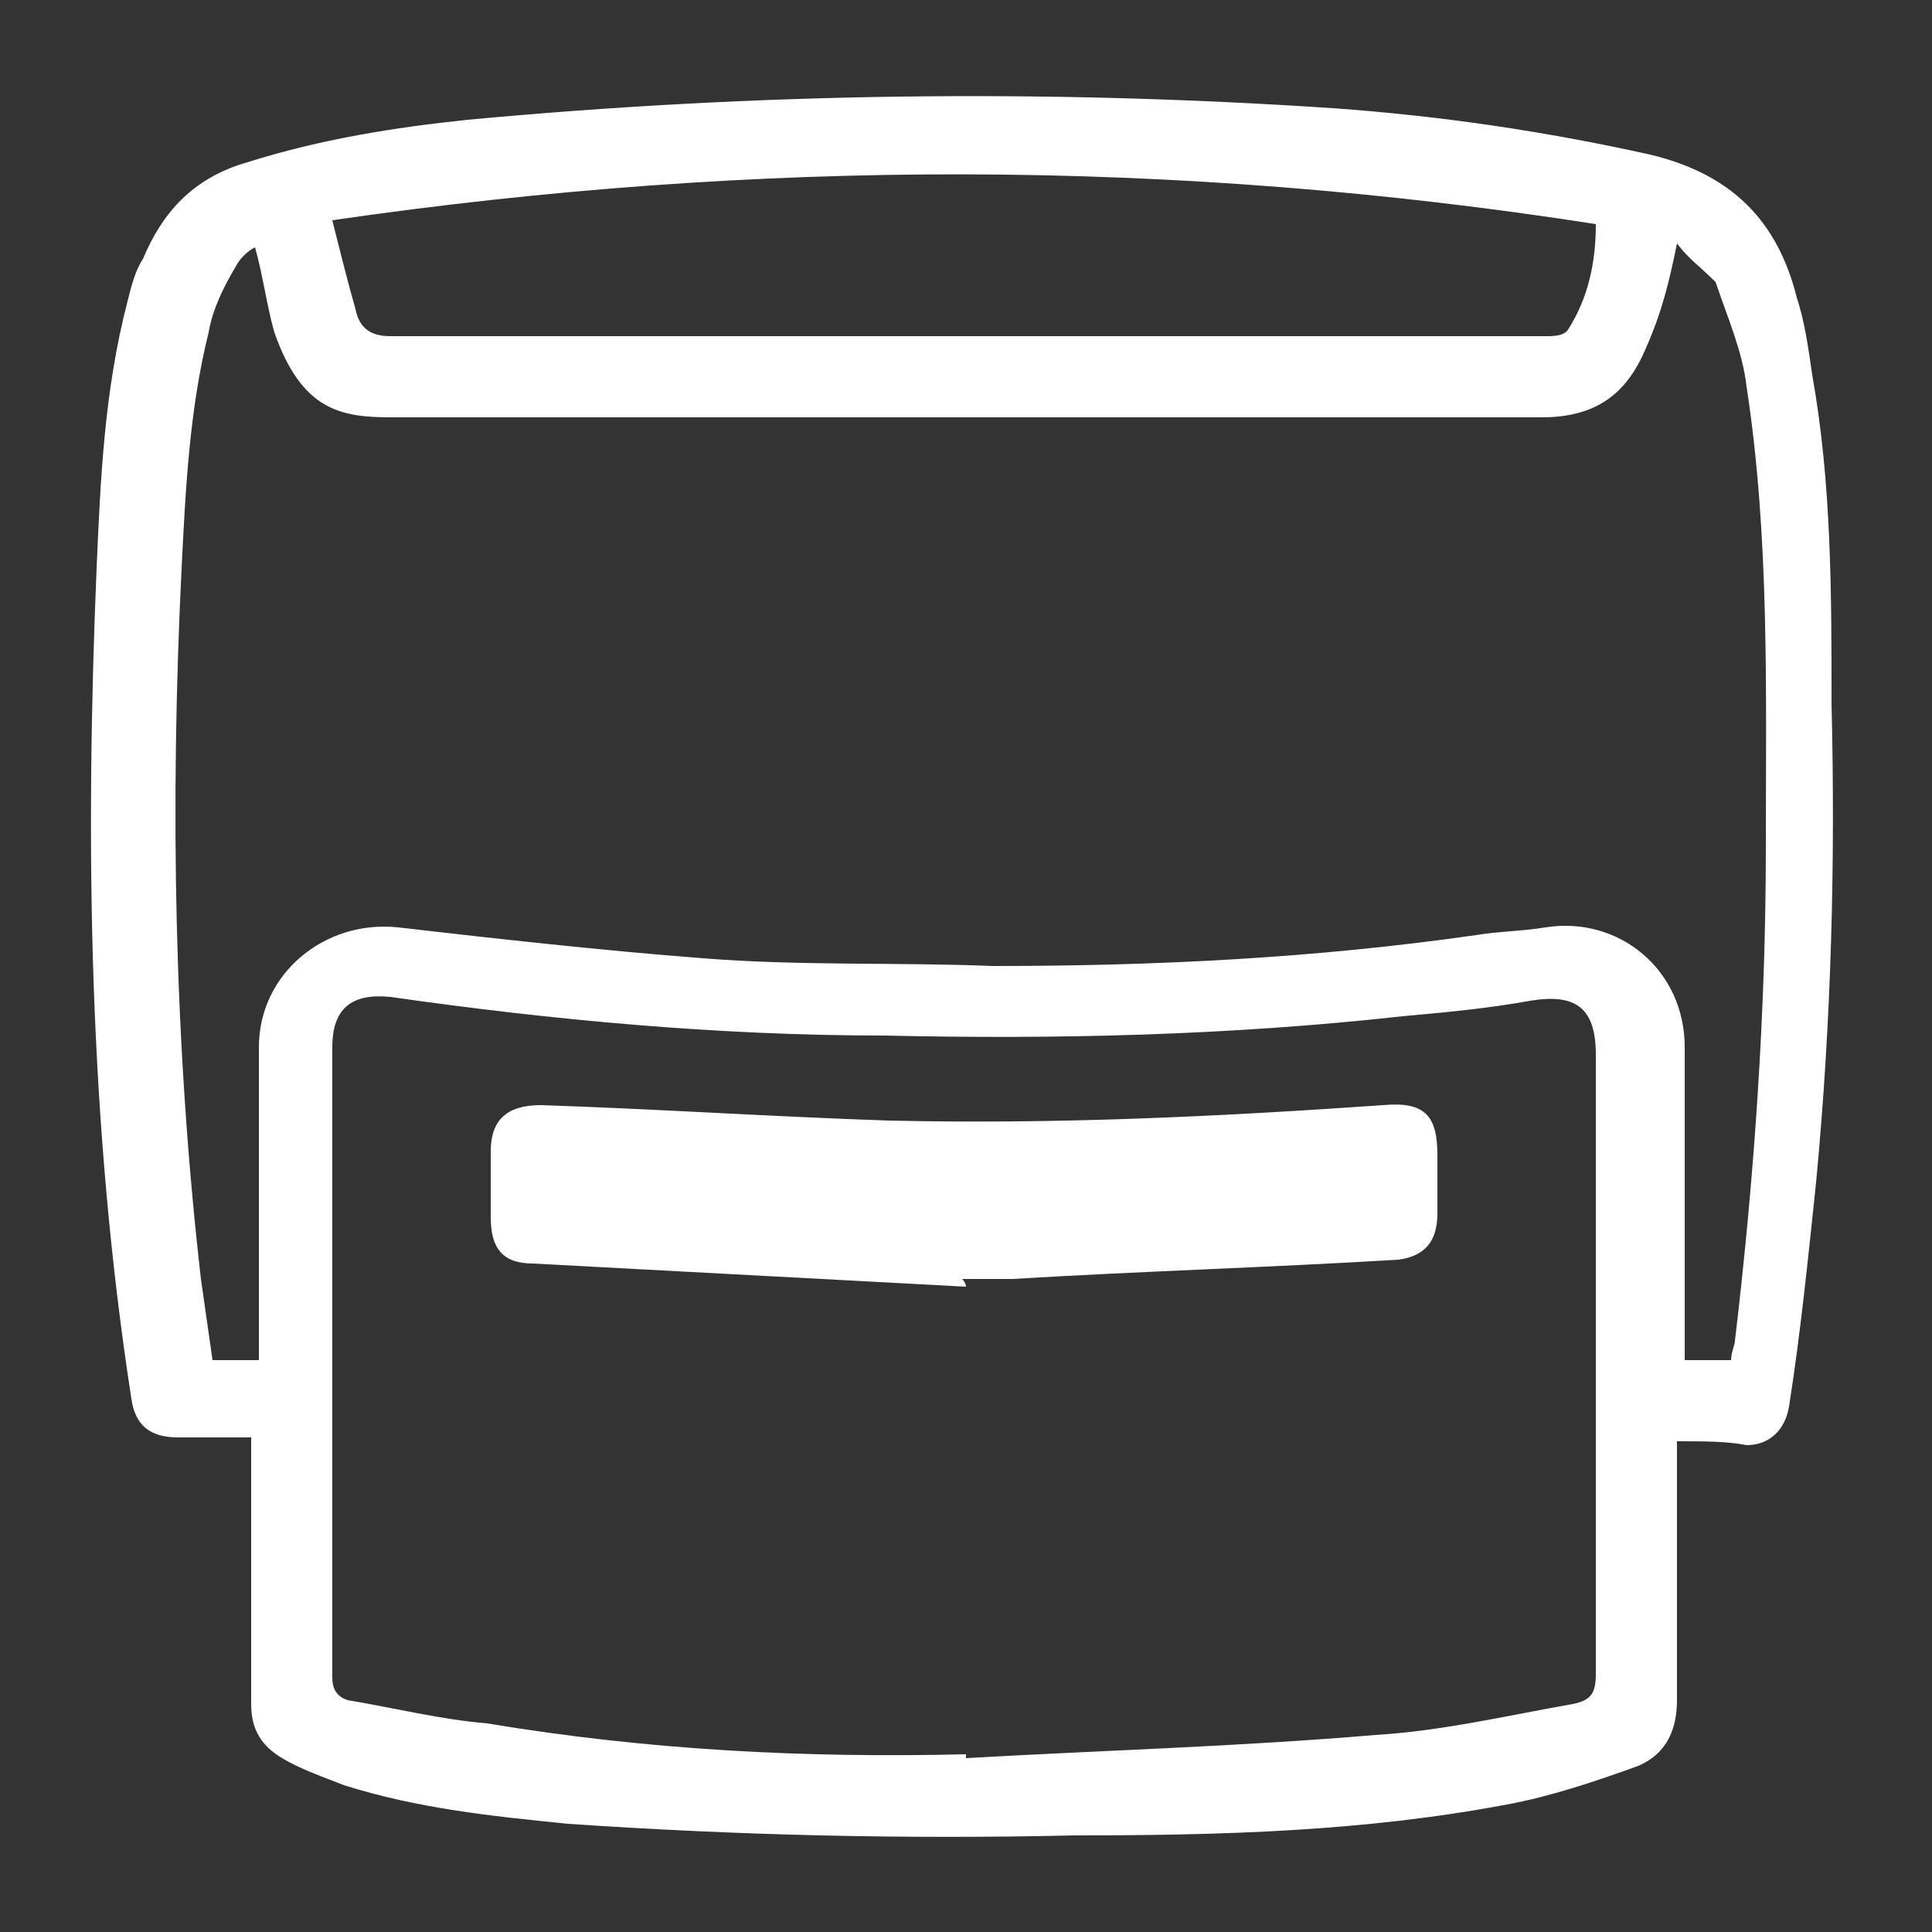 <?xml version="1.0" encoding="UTF-8"?> <!-- Generator: Adobe Illustrator 24.0.2, SVG Export Plug-In . SVG Version: 6.00 Build 0) --> <svg xmlns="http://www.w3.org/2000/svg" xmlns:xlink="http://www.w3.org/1999/xlink" id="Слой_1" x="0px" y="0px" viewBox="0 0 50 50" style="enable-background:new 0 0 50 50;" xml:space="preserve"><rect x="0" y="0" width="50" height="50" fill="#333333" stroke="none"/> <style type="text/css"> .st0{fill:#FFFFFF;} </style> <g> <path class="st0" d="M43.4,37.3c0,0.3,0,0.5,0,0.7c0,2,0,4,0,6c0,0.8-0.3,1.4-1,1.7c-1.1,0.4-2.3,0.8-3.4,1 c-3.7,0.7-7.4,0.8-11.2,0.8c-4.4,0.1-8.7,0-13.1-0.3c-2-0.2-3.9-0.4-5.8-1c-0.5-0.2-1.1-0.4-1.6-0.7c-0.5-0.3-0.8-0.7-0.8-1.4 c0-2.1,0-4.2,0-6.3c0-0.2,0-0.3,0-0.6c-0.7,0-1.3,0-1.9,0c-0.7,0-1.1-0.3-1.2-1c-1.1-7.1-1.2-14.3-0.9-21.5 c0.1-2.3,0.2-4.6,0.8-6.9c0.1-0.4,0.2-0.8,0.4-1.1c0.5-1.2,1.3-2.1,2.7-2.5c1.9-0.6,3.8-0.9,5.7-1.1C19.6,2.4,27,2.3,34.5,2.8 C37.3,3,40,3.4,42.7,4c2.1,0.5,3.3,1.7,3.8,3.7c0.2,0.6,0.3,1.3,0.4,2c0.5,2.8,0.5,5.6,0.5,8.5c0.1,4.1,0,8.2-0.4,12.4 c-0.2,1.9-0.4,3.9-0.7,5.8c-0.1,0.6-0.5,1-1.1,1C44.7,37.3,44.1,37.3,43.4,37.3z M43.4,6.3C43.2,7.3,43,8.1,42.6,9 c-0.5,1.2-1.3,1.8-2.7,1.8c-9.9,0-19.8,0-29.8,0c-1.3,0-2.3-0.2-3-2.2C6.9,7.9,6.8,7.1,6.6,6.4C6.4,6.5,6.2,6.7,6.1,6.9 C5.8,7.4,5.5,8,5.4,8.6c-0.5,2-0.6,4.1-0.7,6.1C4.4,20.8,4.5,27,5.2,33.1c0.1,0.7,0.2,1.4,0.3,2.1c0.4,0,0.8,0,1.2,0 c0-0.2,0-0.4,0-0.6c0-2.5,0-5,0-7.5c0-1.9,1.7-3.3,3.6-3.1c2.6,0.3,5.3,0.6,7.9,0.8c2.5,0.2,5,0.1,7.5,0.2c4.2,0,8.3-0.2,12.5-0.8 c0.6-0.1,1.2-0.1,1.8-0.2c1.9-0.3,3.6,1.1,3.6,3.1c0,2.5,0,5,0,7.5c0,0.2,0,0.4,0,0.6c0.2,0,0.4,0,0.6,0c0.2,0,0.4,0,0.6,0 c0-0.2,0.1-0.4,0.1-0.5c0.5-4.2,0.8-8.5,0.8-12.8c0-4,0.1-8-0.5-11.9c-0.1-0.9-0.5-1.8-0.8-2.7C44,6.9,43.7,6.7,43.4,6.3z M25,45.4 c0,0,0,0.1,0,0.1c3.5-0.2,7.1-0.3,10.6-0.6c1.7-0.1,3.4-0.5,5.1-0.8c0.5-0.1,0.6-0.3,0.6-0.8c0-5.3,0-10.6,0-16 c0-1.2-0.5-1.6-1.7-1.4c-1.1,0.2-2.2,0.3-3.3,0.4c-4.5,0.5-9,0.6-13.4,0.5c-4.3,0-8.6-0.4-12.8-1c-1-0.1-1.5,0.3-1.5,1.3 c0,5.4,0,10.8,0,16.3c0,0.3,0.1,0.5,0.4,0.6c1.2,0.2,2.4,0.5,3.6,0.6C16.8,45.3,20.9,45.5,25,45.4z M8.6,5.7C8.8,6.5,9,7.3,9.2,8 c0.1,0.5,0.4,0.7,0.9,0.7c5.1,0,10.3,0,15.4,0c4.8,0,9.6,0,14.5,0c0.2,0,0.5,0,0.6-0.2c0.5-0.8,0.7-1.7,0.7-2.7 C30.4,4.1,19.6,4.1,8.6,5.7z"></path> <path class="st0" d="M25,33.3c-3.7-0.2-7.5-0.4-11.2-0.6c-0.8,0-1.1-0.4-1.1-1.2c0-0.6,0-1.1,0-1.7c0-0.8,0.4-1.2,1.3-1.2 c3,0.1,6,0.3,9,0.4c4.3,0.1,8.5-0.1,12.8-0.4c1.1-0.1,1.4,0.3,1.4,1.3c0,0.5,0,1,0,1.5c0,0.7-0.3,1.1-1,1.2 c-3.3,0.2-6.7,0.3-10,0.5c-0.4,0-0.8,0-1.3,0C25,33.2,25,33.3,25,33.3z"></path> </g> </svg> 